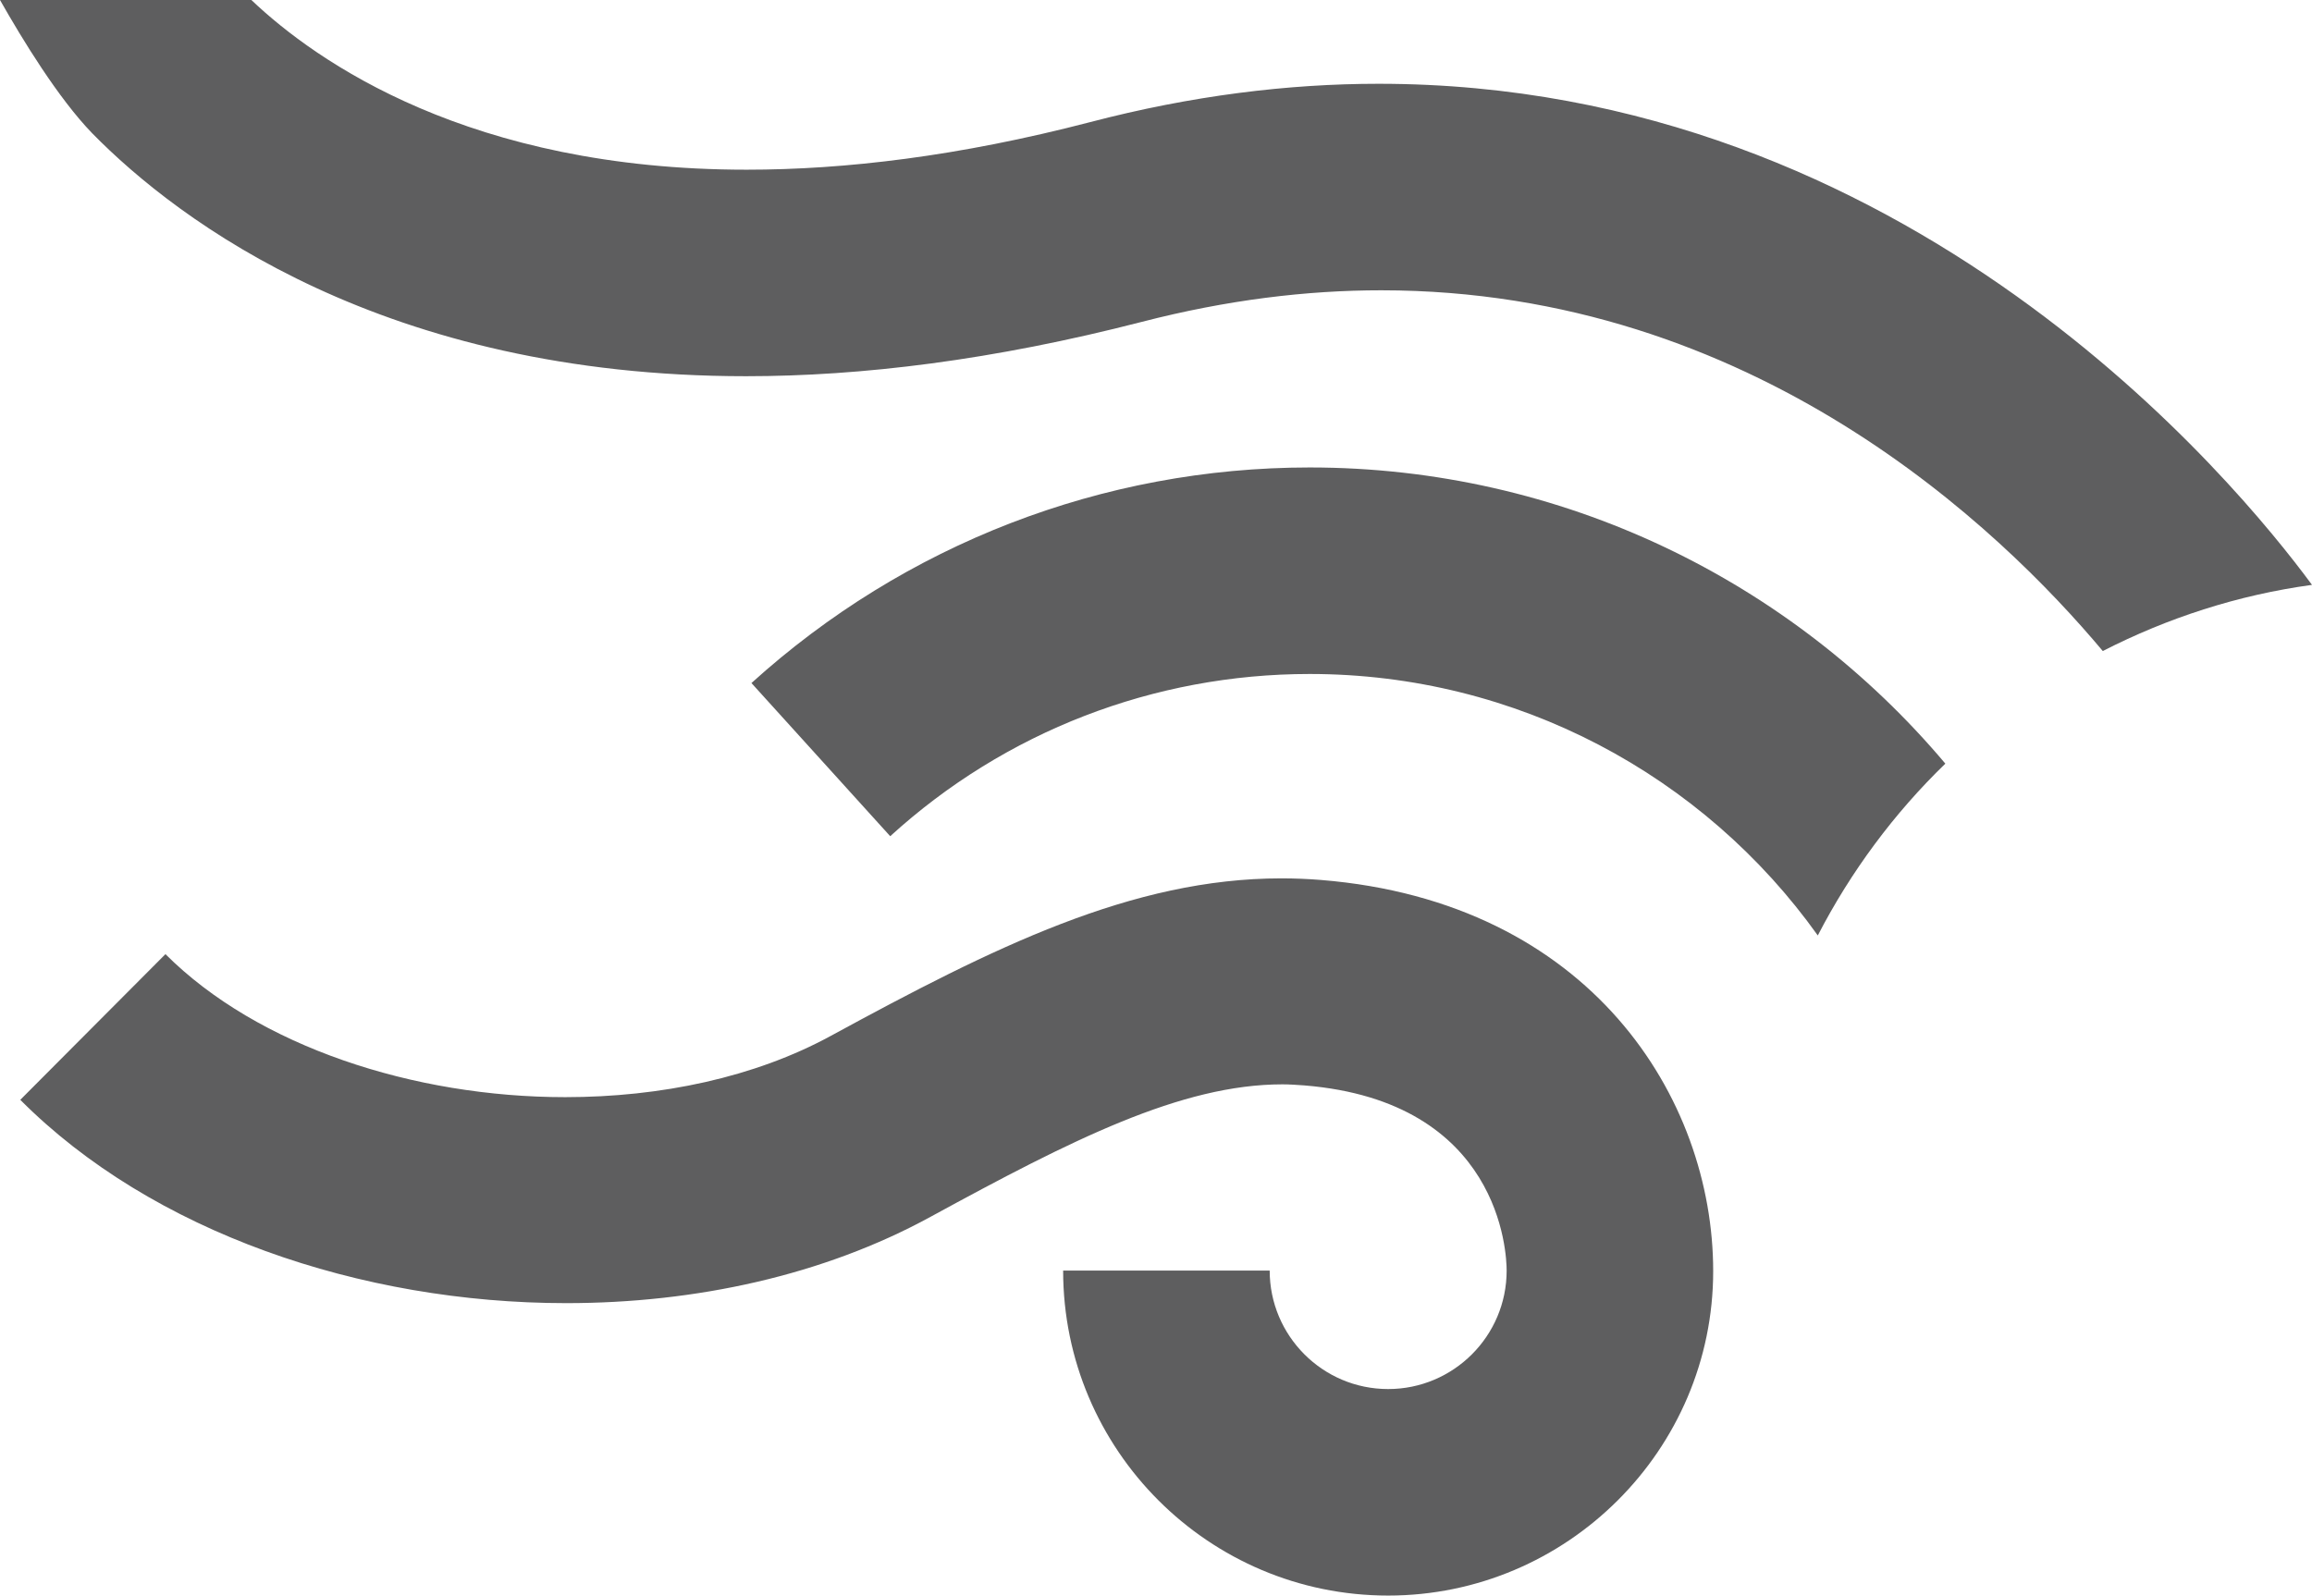 <?xml version="1.0" encoding="utf-8"?>
<!-- Generator: Adobe Illustrator 23.0.6, SVG Export Plug-In . SVG Version: 6.00 Build 0)  -->
<svg version="1.1" id="Layer_1" xmlns="http://www.w3.org/2000/svg" xmlns:xlink="http://www.w3.org/1999/xlink" x="0px" y="0px"
	 viewBox="0 0 433.2 299" style="enable-background:new 0 0 433.2 299;" xml:space="preserve">
<style type="text/css">
	.st0{fill:#5E5E5F;}
</style>
<g>
	<path class="st0" d="M260.1,299c-33.6,0-60.9-27.3-60.9-60.9h38.7c0,12.2,9.9,22.2,22.2,22.2c12.2,0,22.2-9.9,22.2-22.2
		c0-3.2-1.1-31.7-37.9-34.7c-1.4-0.1-2.8-0.2-4.1-0.2c-19,0-39.5,10.4-65.9,24.8c-20.1,11-44.1,16.2-68.3,16.2
		c-38.5,0-77.6-13.3-102.3-38.1L31,178.8c17.3,17.3,46.5,26.8,74.9,26.8c17.9,0,35.5-3.7,49.8-11.5c30.5-16.6,56.4-29.5,84.4-29.5
		c2.5,0,4.9,0.1,7.4,0.3C298,169,321,205.8,321,238.2C321,271.7,293.6,299,260.1,299"/>
	<path class="st0" d="M394,122c12.1-6.2,25.3-10.5,39.2-12.4c-14.3-19.4-75.5-93.9-174.9-93.9c-16.9,0-35,2.2-54.1,7.2
		c-24.6,6.4-45.9,8.9-64.3,8.9C88.1,31.8,59.3,11.6,47.1,0H0c4.2,7.4,10.9,18.4,17.3,25C33.5,41.5,72,70.5,139.8,70.5
		c21.6,0,46.3-3,74.2-10.2c15.9-4.1,30.8-5.9,44.8-5.9C328.6,54.4,374.8,99.1,394,122"/>
	<path class="st0" d="M340.6,175.3c6.2-12,14.3-22.9,23.9-32.2c-28.9-34.3-71.9-55.5-119.1-55.5c-38.8,0-75.9,14.4-104.6,40.4
		l26,28.7c21.5-19.6,49.4-30.4,78.6-30.4C284.2,126.3,319.2,145.3,340.6,175.3"/>
</g>
</svg>
